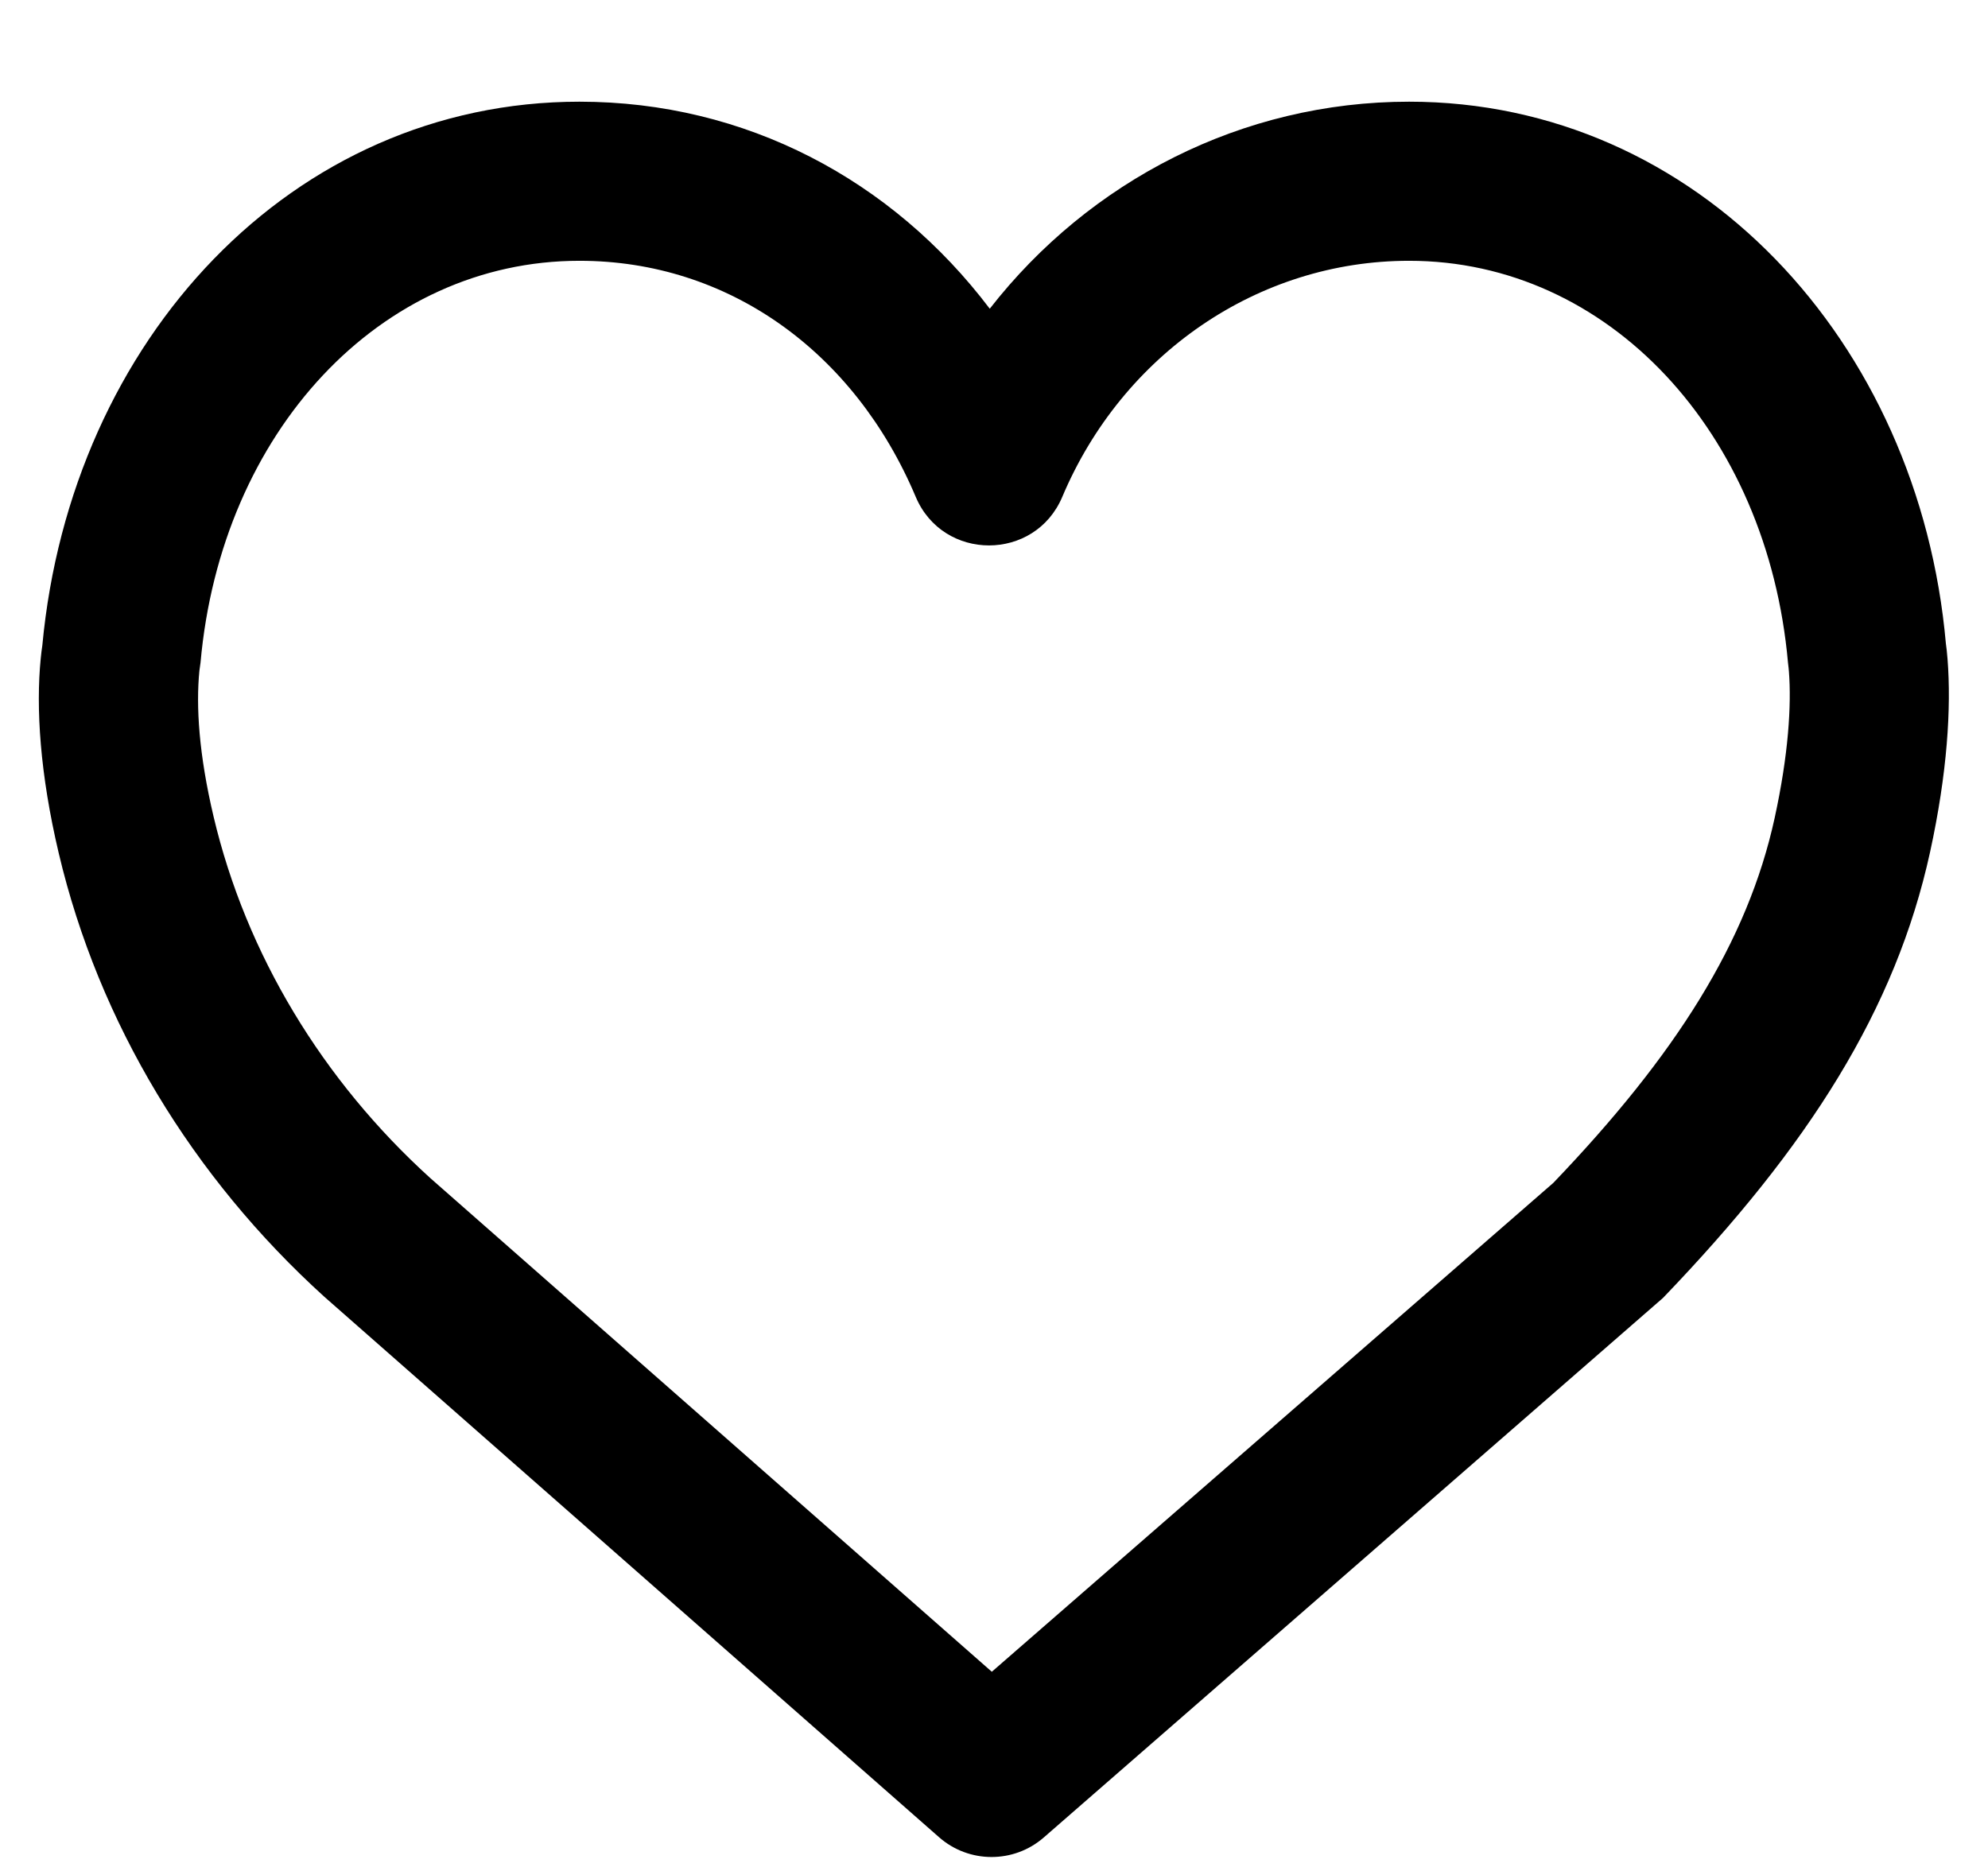 <!-- Generated by IcoMoon.io -->
<svg version="1.1" xmlns="http://www.w3.org/2000/svg" width="544" height="512" viewBox="0 0 544 512">
<title>heart</title>
<path d="M532.928 180.35c-0.141-1.822-0.304-3.22-0.448-4.179-7.312-82.802-68.061-148.343-146.899-148.343-45.673 0-87.413 21.614-114.743 56.653-26.692-35.275-66.842-56.653-112.274-56.653-78.57 0-139.179 65.096-146.982 148.813-0.15 0.976-0.301 2.163-0.439 3.56-1.334 13.525-0.225 31.447 4.93 53.283 10.951 46.394 36.562 88.65 72.683 121.392l168.202 147.888c8.192 7.203 20.452 7.232 28.676 0.064l169.435-147.645c39.936-41.563 63.671-78.951 73.085-122.034 4.72-21.636 5.821-39.44 4.774-52.802zM485.616 223.864c-7.405 33.884-27.098 64.905-60.57 99.847l-153.644 133.779-153.652-135.091c-29.472-26.721-50.417-61.281-59.303-98.918-4.034-17.090-4.844-30.19-3.881-39.952l0.307-2.19c5.601-63.043 49.102-109.972 103.689-109.972 40.638 0 75.213 24.784 92.016 64.59 7.488 17.738 32.625 17.738 40.113 0 16.466-39.007 53.493-64.59 94.889-64.59 54.592 0 98.089 46.932 103.69 109.993 0.151 1.268 0.192 1.619 0.25 2.381 0.72 9.21-0.115 22.751-3.904 40.122z"></path>
</svg>
